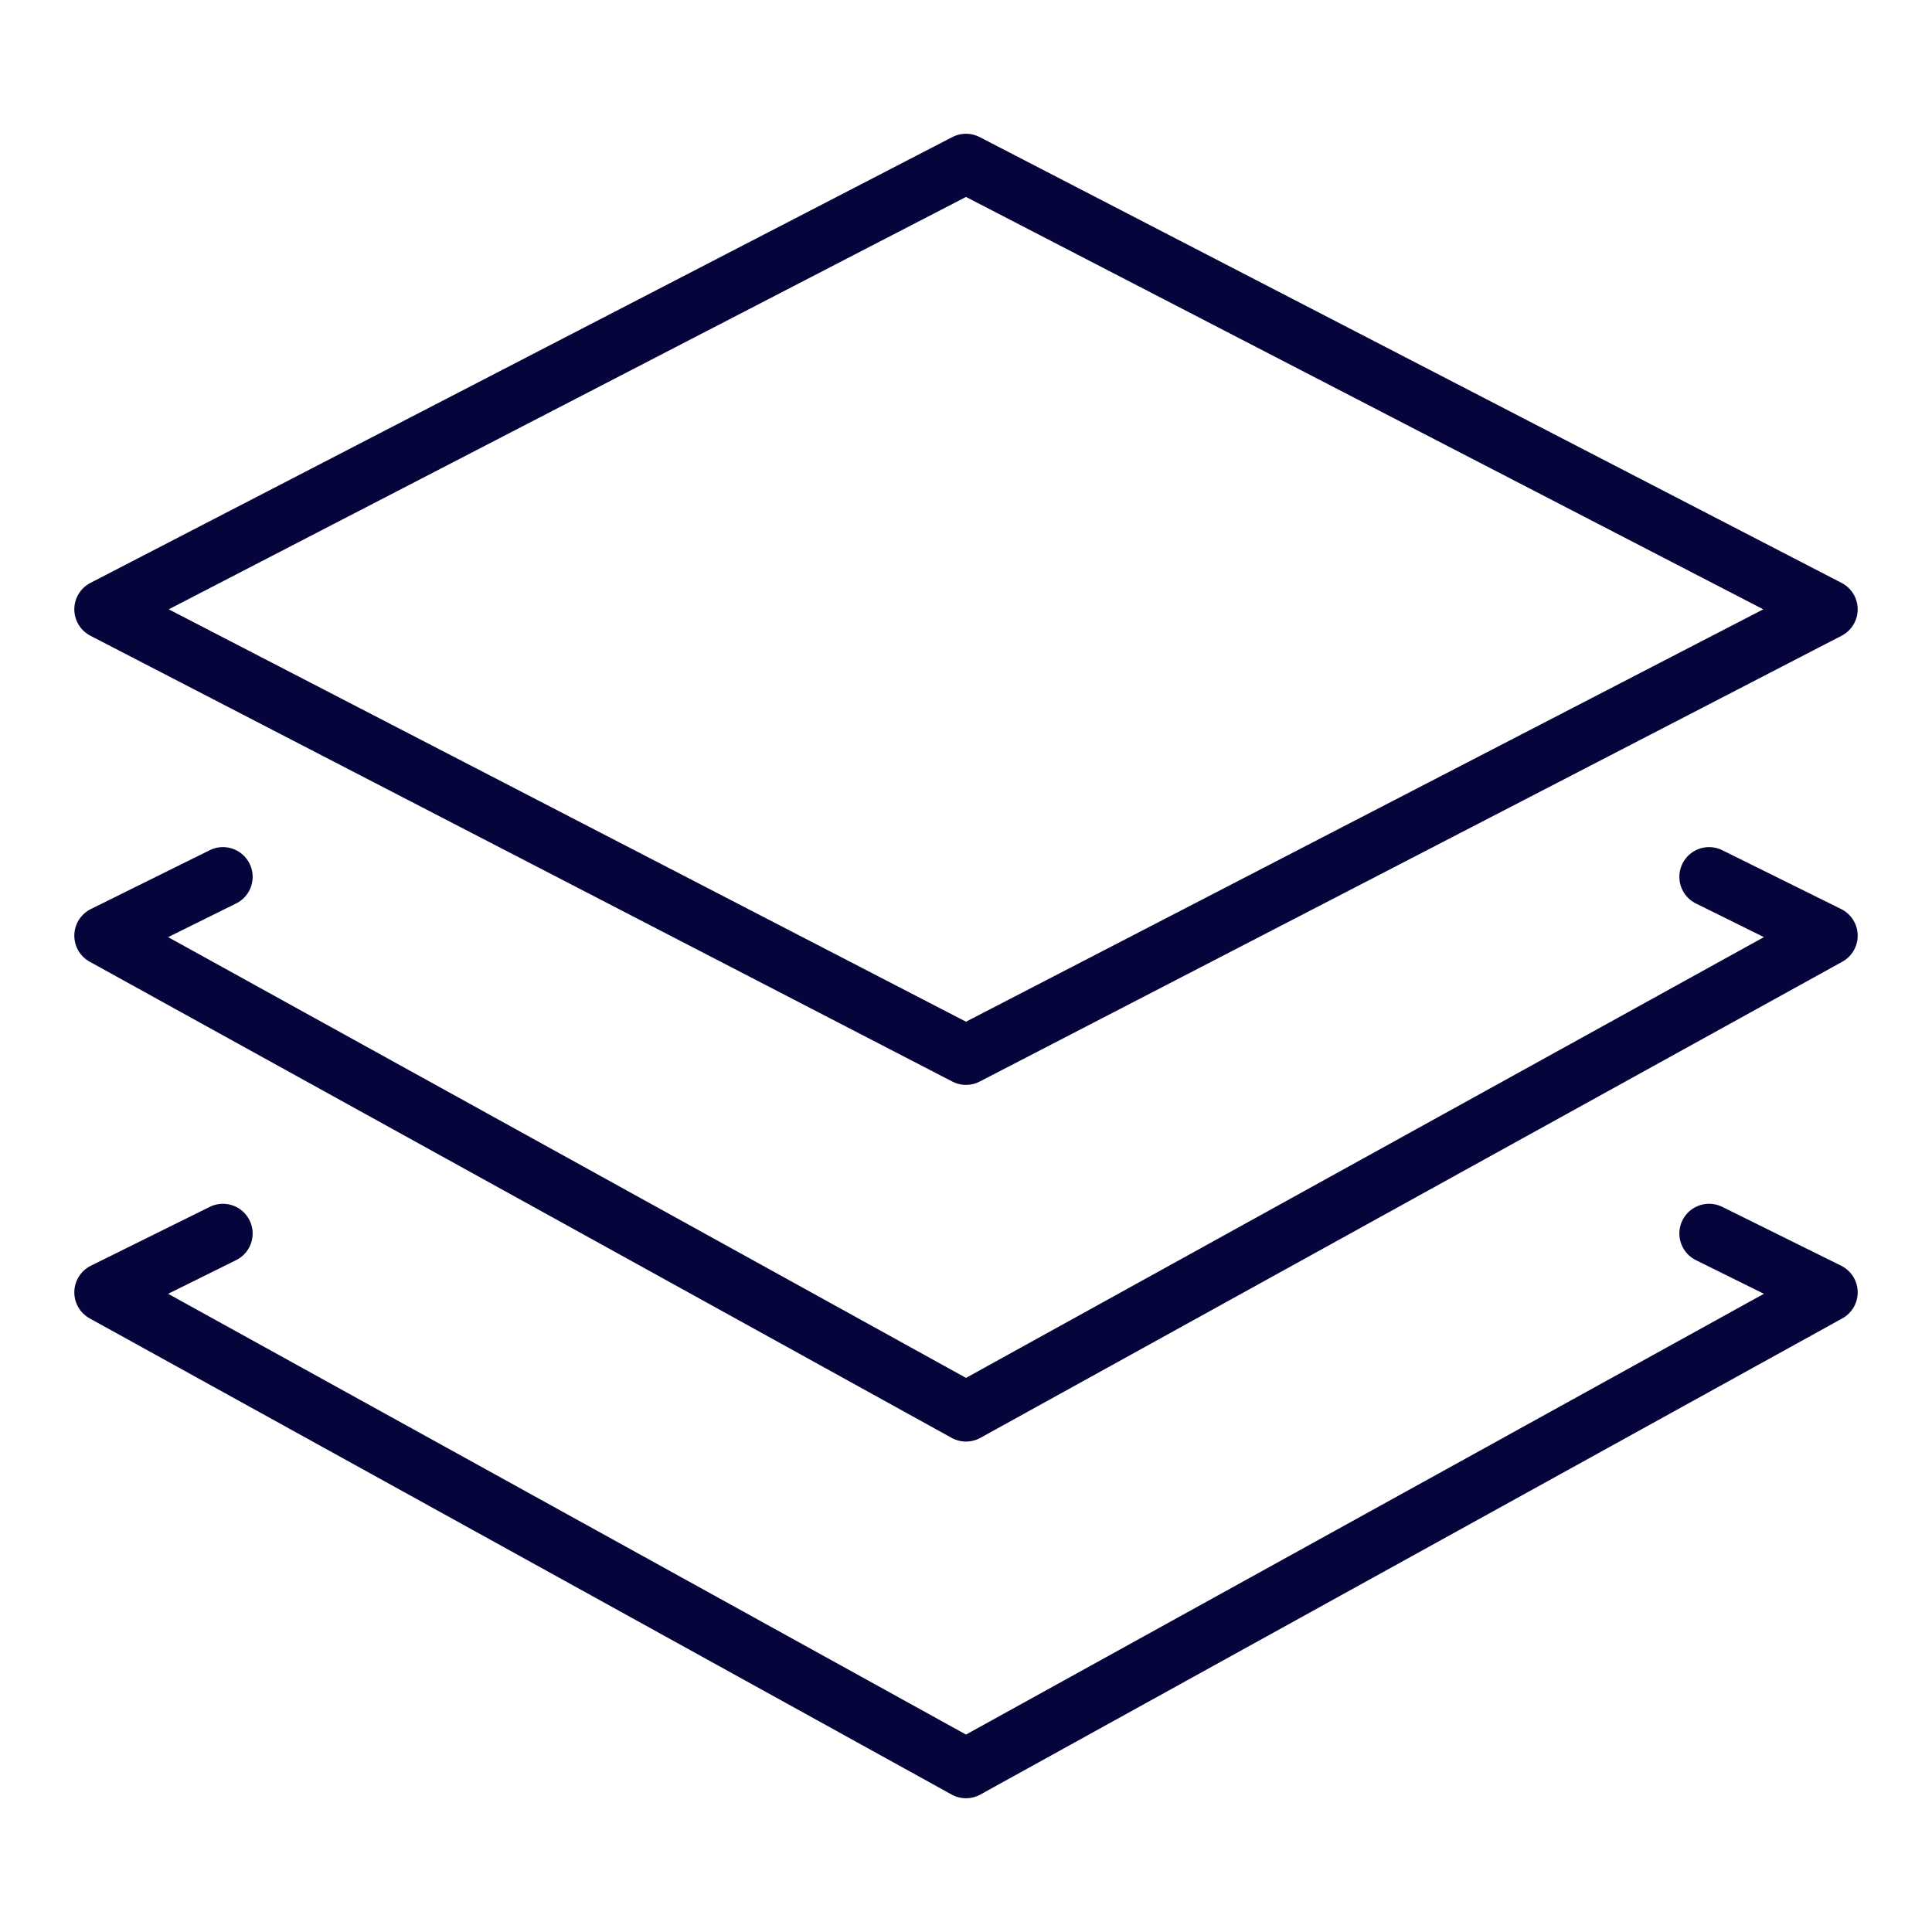<svg xmlns="http://www.w3.org/2000/svg" viewBox="0 0 65 65" aria-hidden="true">
	<path fill="none" stroke="#05053B" stroke-linecap="round" stroke-linejoin="round" stroke-width="2" d="M61.5 20.5l-29-15-29 15h0l29 15 29-15h0z"/>
	<path fill="none" stroke="#05053B" stroke-linecap="round" stroke-linejoin="round" stroke-width="2" d="M57.5 29.5l4 1.98h0l-29 16.02-29-16.02h0l4-1.98"/>
	<path fill="none" stroke="#05053B" stroke-linecap="round" stroke-linejoin="round" stroke-width="2" d="M57.5 41.5l4 1.98h0l-29 16.02-29-16.02h0l4-1.98"/>
</svg>
